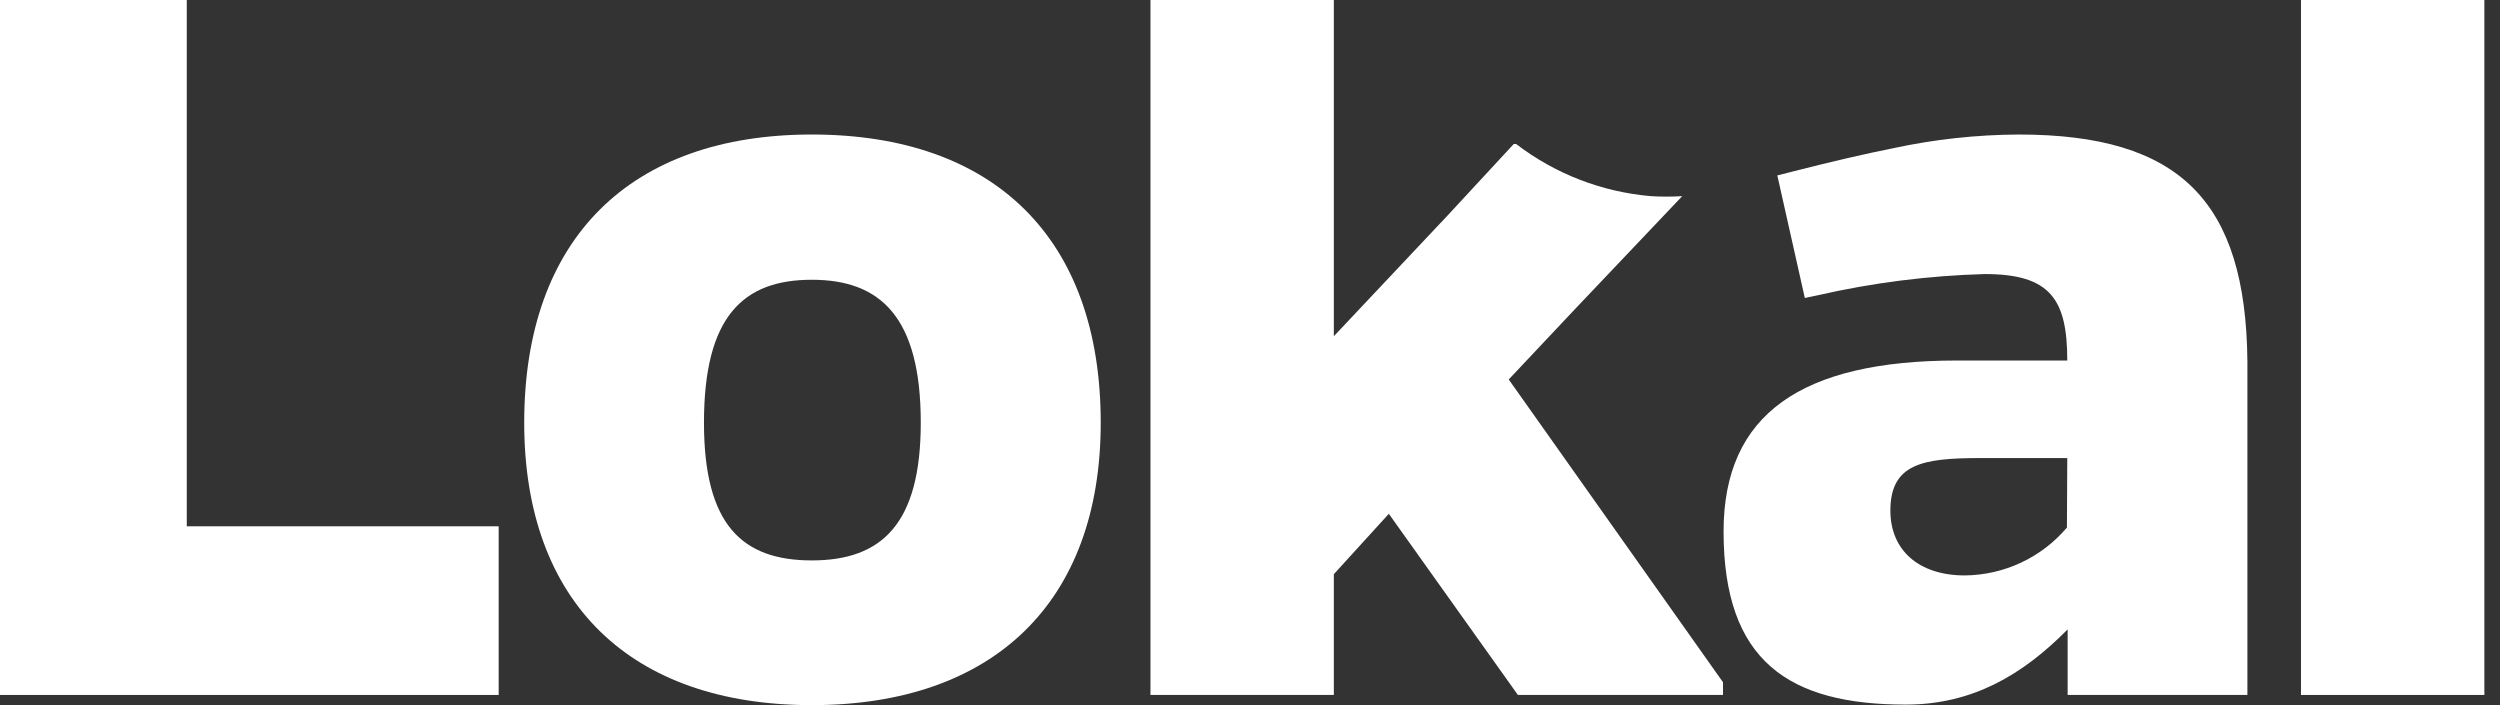 <svg width="156" height="44" viewBox="0 0 156 44" fill="none" xmlns="http://www.w3.org/2000/svg">
<rect x="0" y="0" width="156" height="44" fill="#333333" stroke="none"/>
<path d="M143.582 0V43.365H155.024V0H143.582Z" fill="white"/>
<path d="M11.655 32.841V0H0V43.365H31.117V32.841H11.655Z" fill="white"/>
<path d="M50.658 8.394C39.352 8.394 32.711 14.86 32.711 26.375C32.711 37.601 39.352 44 50.658 44C61.965 44 68.685 37.601 68.685 26.375C68.685 14.86 62.033 8.394 50.658 8.394ZM50.658 34.97C46.295 34.97 43.928 32.741 43.928 26.375C43.928 19.754 46.362 17.457 50.658 17.457C54.955 17.457 57.456 19.798 57.456 26.375C57.456 32.696 55.022 34.97 50.658 34.97Z" fill="white"/>
<path d="M94.145 23.678L98.239 19.33L104.97 12.24C104.32 12.28 103.668 12.28 103.018 12.24C99.958 11.979 97.037 10.849 94.605 8.985H94.459L90.331 13.444L83.231 20.98V0H71.789V43.365H83.231V35.829L86.663 32.061L94.717 43.365H107.516V42.573L94.145 23.678Z" fill="white"/>
<path d="M125.97 8.394C123.329 8.407 120.697 8.695 118.117 9.253C116.39 9.598 114.36 10.066 111.869 10.702L110.905 10.947L112.621 18.594L113.417 18.427C116.842 17.643 120.337 17.199 123.849 17.101C127.933 17.101 128.998 18.661 128.998 22.496H122.133C112.408 22.496 107.551 25.84 107.551 33.164C107.551 41.269 111.634 43.967 118.925 43.967C123.075 43.967 126.216 42.116 129.021 39.273V43.365H140.238V22.529C140.137 12.575 136.054 8.394 125.97 8.394ZM128.976 32.919C128.193 33.844 127.219 34.59 126.119 35.106C125.019 35.621 123.82 35.895 122.604 35.907C119.744 35.907 117.96 34.346 117.96 31.86C117.96 28.939 119.968 28.583 123.569 28.583H128.998L128.976 32.919Z" fill="white"/>
</svg>
